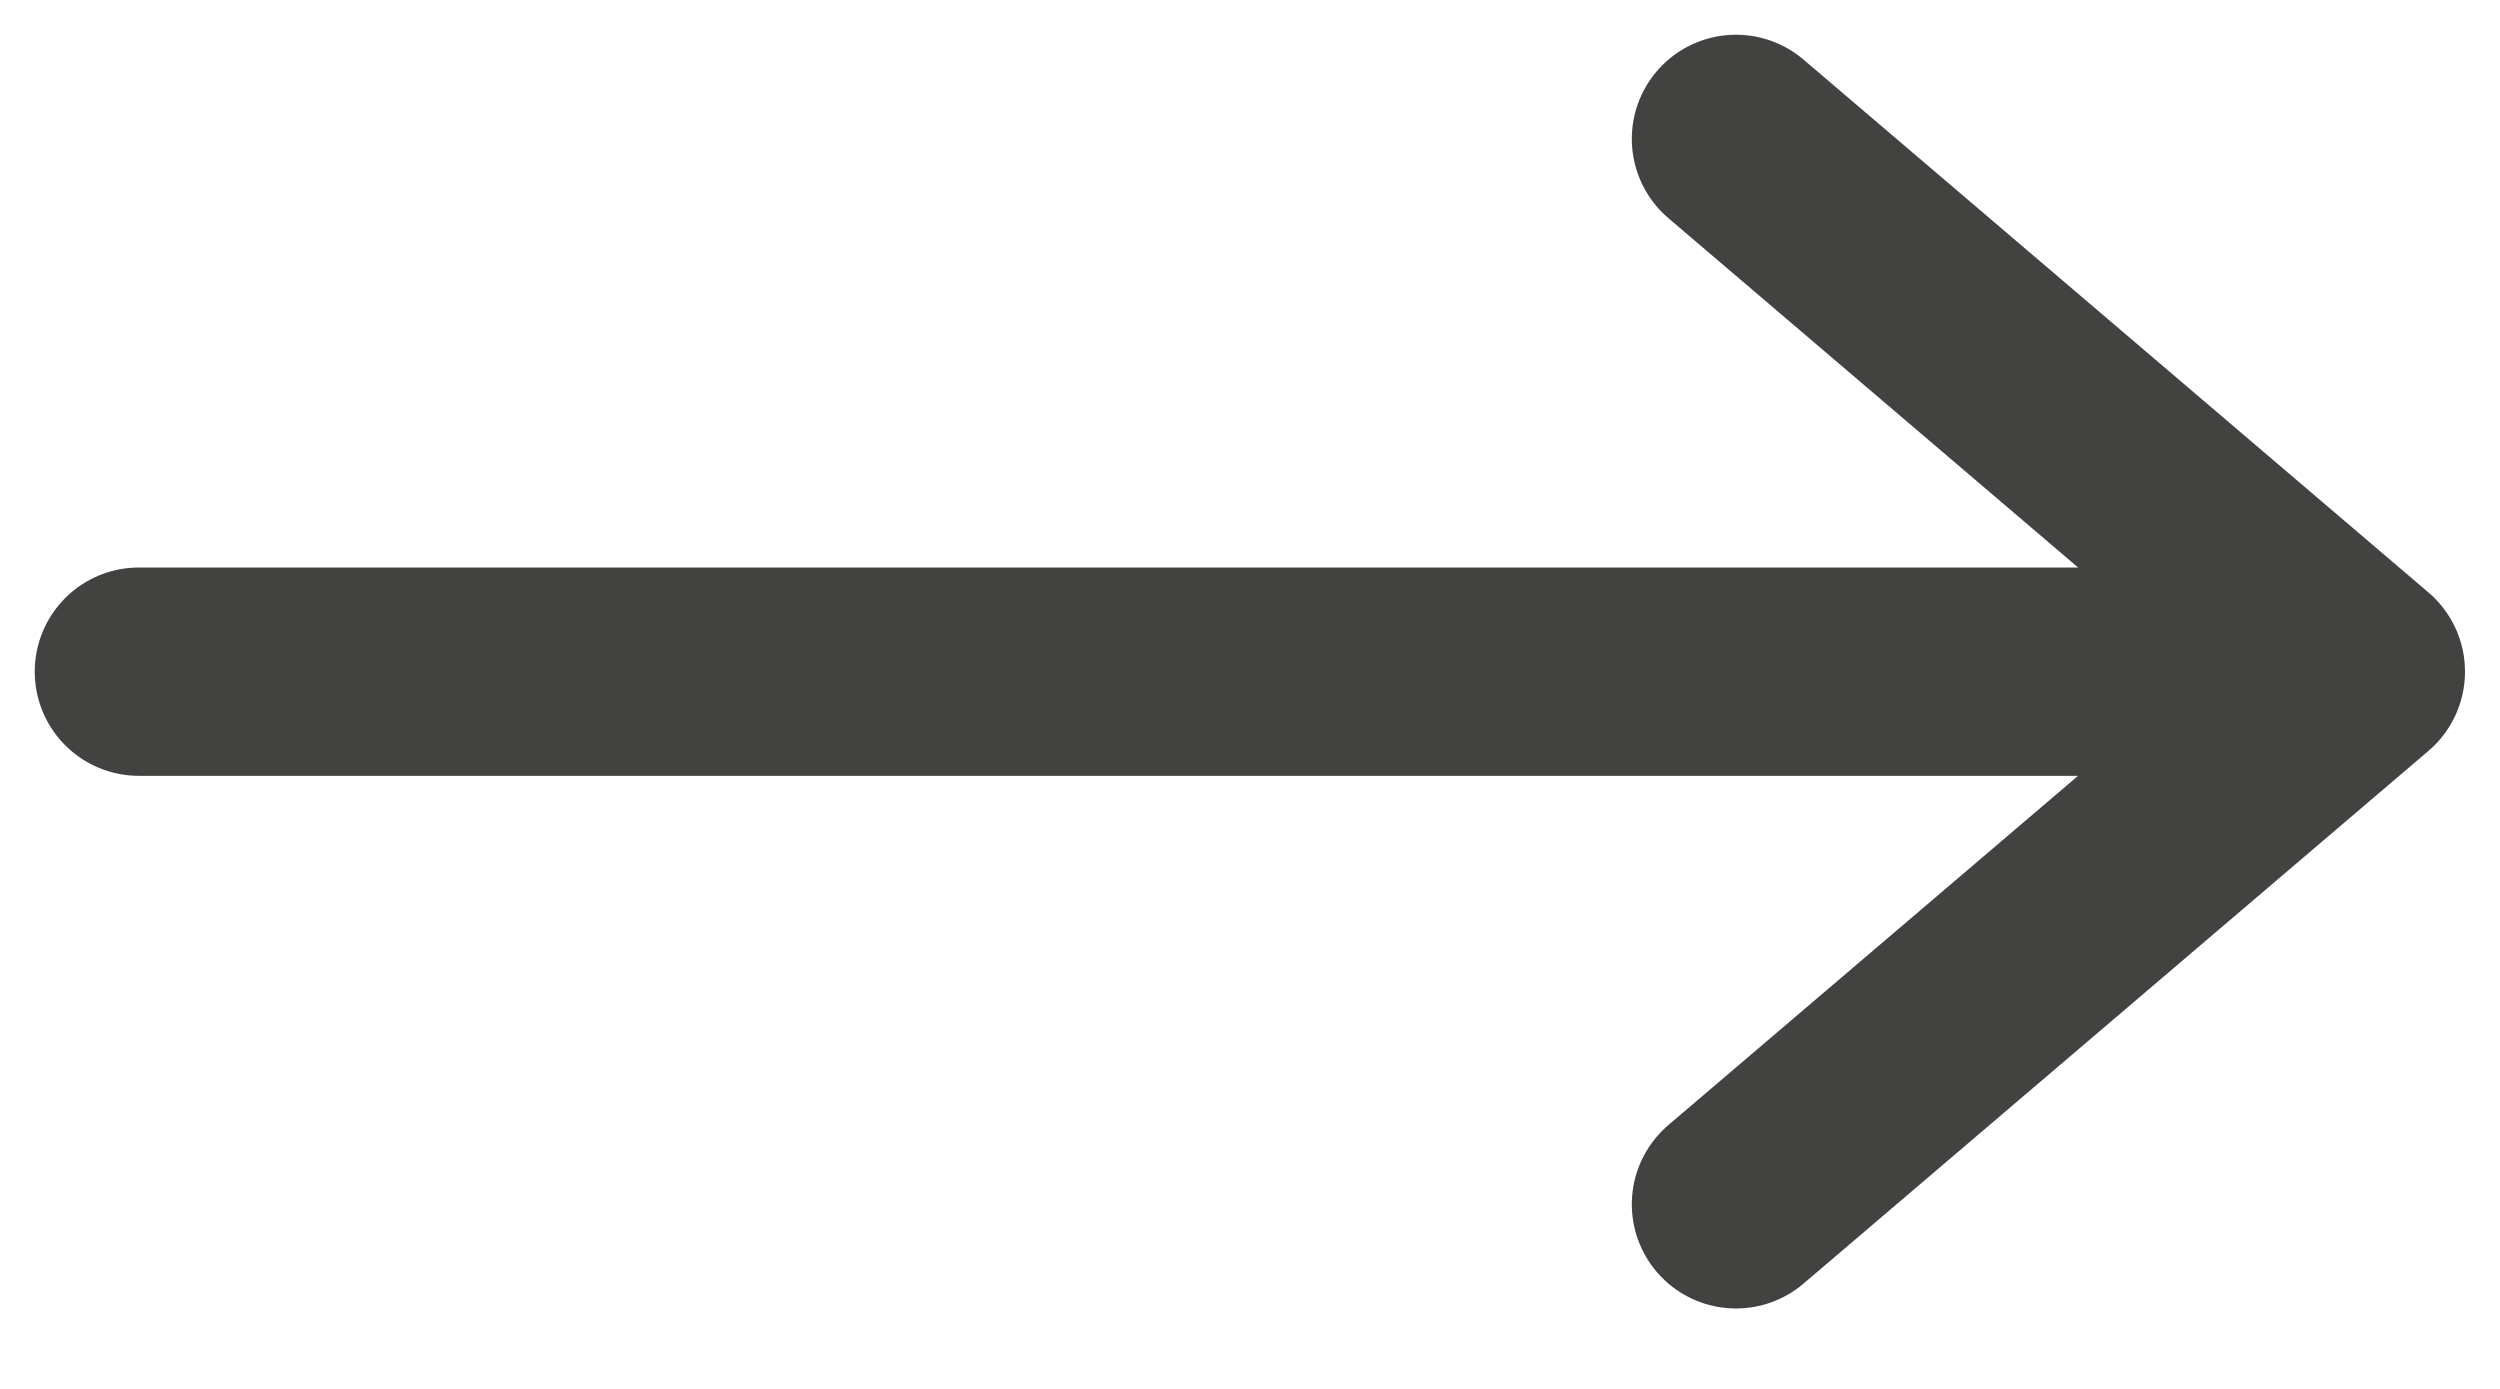 <svg width="18" height="10" viewBox="0 0 18 10" fill="none" xmlns="http://www.w3.org/2000/svg">
<path d="M12.499 1L16.998 4.836M16.998 4.836L12.499 8.671M16.998 4.836H1" stroke="#424241" stroke-width="1.5" stroke-linecap="round" stroke-linejoin="round"/>
</svg>
